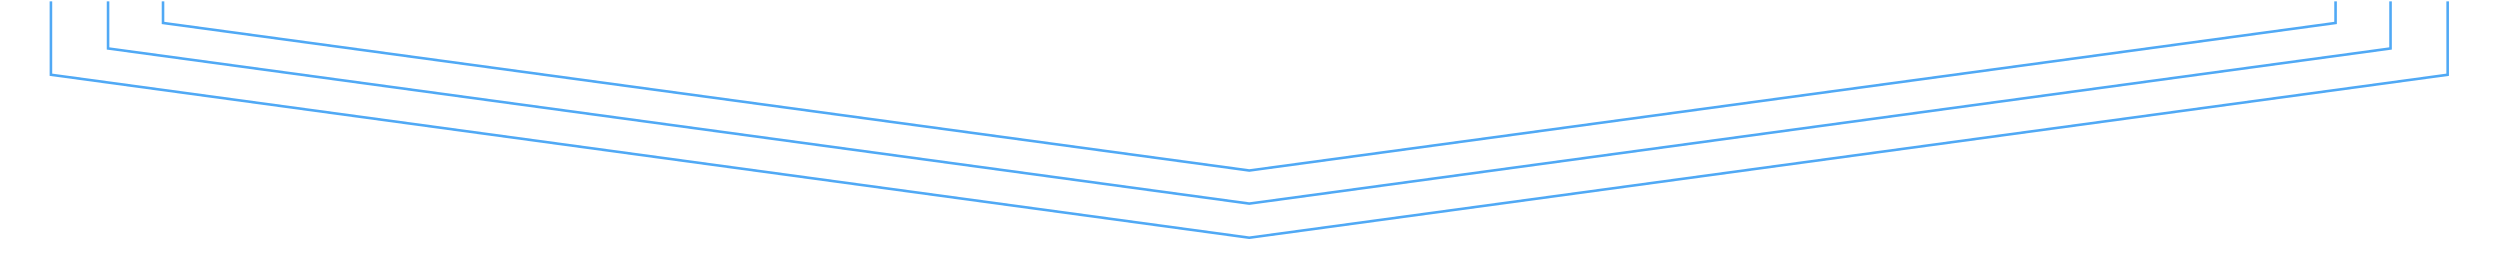 <?xml version="1.0" encoding="UTF-8"?> <svg xmlns="http://www.w3.org/2000/svg" width="1763" height="196" viewBox="0 0 1763 196" fill="none"><g clip-path="url(#clip0_3125_827)"><g filter="url(#filter0_ddd_3125_827)"><path d="M76.199 -809.797H1685.81V34.169L881.004 143.58L76.199 34.169V-809.797Z" stroke="#50A9F5" stroke-width="1.823"></path></g><g filter="url(#filter1_ddd_3125_827)"><path d="M114.962 -786.464H1647.04V16.187L881.002 120.247L114.962 16.187V-786.464Z" stroke="#50A9F5" stroke-width="1.823"></path></g><g filter="url(#filter2_ddd_3125_827)"><path d="M35.911 -833.859H1726.09V52.713L881.003 167.643L35.911 52.713V-833.859Z" stroke="#50A9F5" stroke-width="1.823"></path></g></g><defs><filter id="filter0_ddd_3125_827" x="59.852" y="-826.144" width="1642.3" height="986.079" filterUnits="userSpaceOnUse" color-interpolation-filters="sRGB"><feFlood flood-opacity="0" result="BackgroundImageFix"></feFlood><feColorMatrix in="SourceAlpha" type="matrix" values="0 0 0 0 0 0 0 0 0 0 0 0 0 0 0 0 0 0 127 0" result="hardAlpha"></feColorMatrix><feOffset></feOffset><feGaussianBlur stdDeviation="7.718"></feGaussianBlur><feColorMatrix type="matrix" values="0 0 0 0 0.314 0 0 0 0 0.663 0 0 0 0 0.961 0 0 0 1 0"></feColorMatrix><feBlend mode="normal" in2="BackgroundImageFix" result="effect1_dropShadow_3125_827"></feBlend><feColorMatrix in="SourceAlpha" type="matrix" values="0 0 0 0 0 0 0 0 0 0 0 0 0 0 0 0 0 0 127 0" result="hardAlpha"></feColorMatrix><feOffset></feOffset><feGaussianBlur stdDeviation="7.718"></feGaussianBlur><feColorMatrix type="matrix" values="0 0 0 0 0.314 0 0 0 0 0.663 0 0 0 0 0.961 0 0 0 1 0"></feColorMatrix><feBlend mode="normal" in2="effect1_dropShadow_3125_827" result="effect2_dropShadow_3125_827"></feBlend><feColorMatrix in="SourceAlpha" type="matrix" values="0 0 0 0 0 0 0 0 0 0 0 0 0 0 0 0 0 0 127 0" result="hardAlpha"></feColorMatrix><feOffset></feOffset><feGaussianBlur stdDeviation="7.718"></feGaussianBlur><feColorMatrix type="matrix" values="0 0 0 0 0.314 0 0 0 0 0.663 0 0 0 0 0.961 0 0 0 1 0"></feColorMatrix><feBlend mode="normal" in2="effect2_dropShadow_3125_827" result="effect3_dropShadow_3125_827"></feBlend><feBlend mode="normal" in="SourceGraphic" in2="effect3_dropShadow_3125_827" result="shape"></feBlend></filter><filter id="filter1_ddd_3125_827" x="98.615" y="-802.81" width="1564.77" height="939.413" filterUnits="userSpaceOnUse" color-interpolation-filters="sRGB"><feFlood flood-opacity="0" result="BackgroundImageFix"></feFlood><feColorMatrix in="SourceAlpha" type="matrix" values="0 0 0 0 0 0 0 0 0 0 0 0 0 0 0 0 0 0 127 0" result="hardAlpha"></feColorMatrix><feOffset></feOffset><feGaussianBlur stdDeviation="7.718"></feGaussianBlur><feColorMatrix type="matrix" values="0 0 0 0 0.314 0 0 0 0 0.663 0 0 0 0 0.961 0 0 0 1 0"></feColorMatrix><feBlend mode="normal" in2="BackgroundImageFix" result="effect1_dropShadow_3125_827"></feBlend><feColorMatrix in="SourceAlpha" type="matrix" values="0 0 0 0 0 0 0 0 0 0 0 0 0 0 0 0 0 0 127 0" result="hardAlpha"></feColorMatrix><feOffset></feOffset><feGaussianBlur stdDeviation="7.718"></feGaussianBlur><feColorMatrix type="matrix" values="0 0 0 0 0.314 0 0 0 0 0.663 0 0 0 0 0.961 0 0 0 1 0"></feColorMatrix><feBlend mode="normal" in2="effect1_dropShadow_3125_827" result="effect2_dropShadow_3125_827"></feBlend><feColorMatrix in="SourceAlpha" type="matrix" values="0 0 0 0 0 0 0 0 0 0 0 0 0 0 0 0 0 0 127 0" result="hardAlpha"></feColorMatrix><feOffset></feOffset><feGaussianBlur stdDeviation="7.718"></feGaussianBlur><feColorMatrix type="matrix" values="0 0 0 0 0.314 0 0 0 0 0.663 0 0 0 0 0.961 0 0 0 1 0"></feColorMatrix><feBlend mode="normal" in2="effect2_dropShadow_3125_827" result="effect3_dropShadow_3125_827"></feBlend><feBlend mode="normal" in="SourceGraphic" in2="effect3_dropShadow_3125_827" result="shape"></feBlend></filter><filter id="filter2_ddd_3125_827" x="19.564" y="-850.206" width="1722.88" height="1034.2" filterUnits="userSpaceOnUse" color-interpolation-filters="sRGB"><feFlood flood-opacity="0" result="BackgroundImageFix"></feFlood><feColorMatrix in="SourceAlpha" type="matrix" values="0 0 0 0 0 0 0 0 0 0 0 0 0 0 0 0 0 0 127 0" result="hardAlpha"></feColorMatrix><feOffset></feOffset><feGaussianBlur stdDeviation="7.718"></feGaussianBlur><feColorMatrix type="matrix" values="0 0 0 0 0.314 0 0 0 0 0.663 0 0 0 0 0.961 0 0 0 1 0"></feColorMatrix><feBlend mode="normal" in2="BackgroundImageFix" result="effect1_dropShadow_3125_827"></feBlend><feColorMatrix in="SourceAlpha" type="matrix" values="0 0 0 0 0 0 0 0 0 0 0 0 0 0 0 0 0 0 127 0" result="hardAlpha"></feColorMatrix><feOffset></feOffset><feGaussianBlur stdDeviation="7.718"></feGaussianBlur><feColorMatrix type="matrix" values="0 0 0 0 0.314 0 0 0 0 0.663 0 0 0 0 0.961 0 0 0 1 0"></feColorMatrix><feBlend mode="normal" in2="effect1_dropShadow_3125_827" result="effect2_dropShadow_3125_827"></feBlend><feColorMatrix in="SourceAlpha" type="matrix" values="0 0 0 0 0 0 0 0 0 0 0 0 0 0 0 0 0 0 127 0" result="hardAlpha"></feColorMatrix><feOffset></feOffset><feGaussianBlur stdDeviation="7.718"></feGaussianBlur><feColorMatrix type="matrix" values="0 0 0 0 0.314 0 0 0 0 0.663 0 0 0 0 0.961 0 0 0 1 0"></feColorMatrix><feBlend mode="normal" in2="effect2_dropShadow_3125_827" result="effect3_dropShadow_3125_827"></feBlend><feBlend mode="normal" in="SourceGraphic" in2="effect3_dropShadow_3125_827" result="shape"></feBlend></filter><clipPath id="clip0_3125_827"><rect width="1763" height="195" fill="white" transform="translate(0 0.854)"></rect></clipPath></defs></svg> 